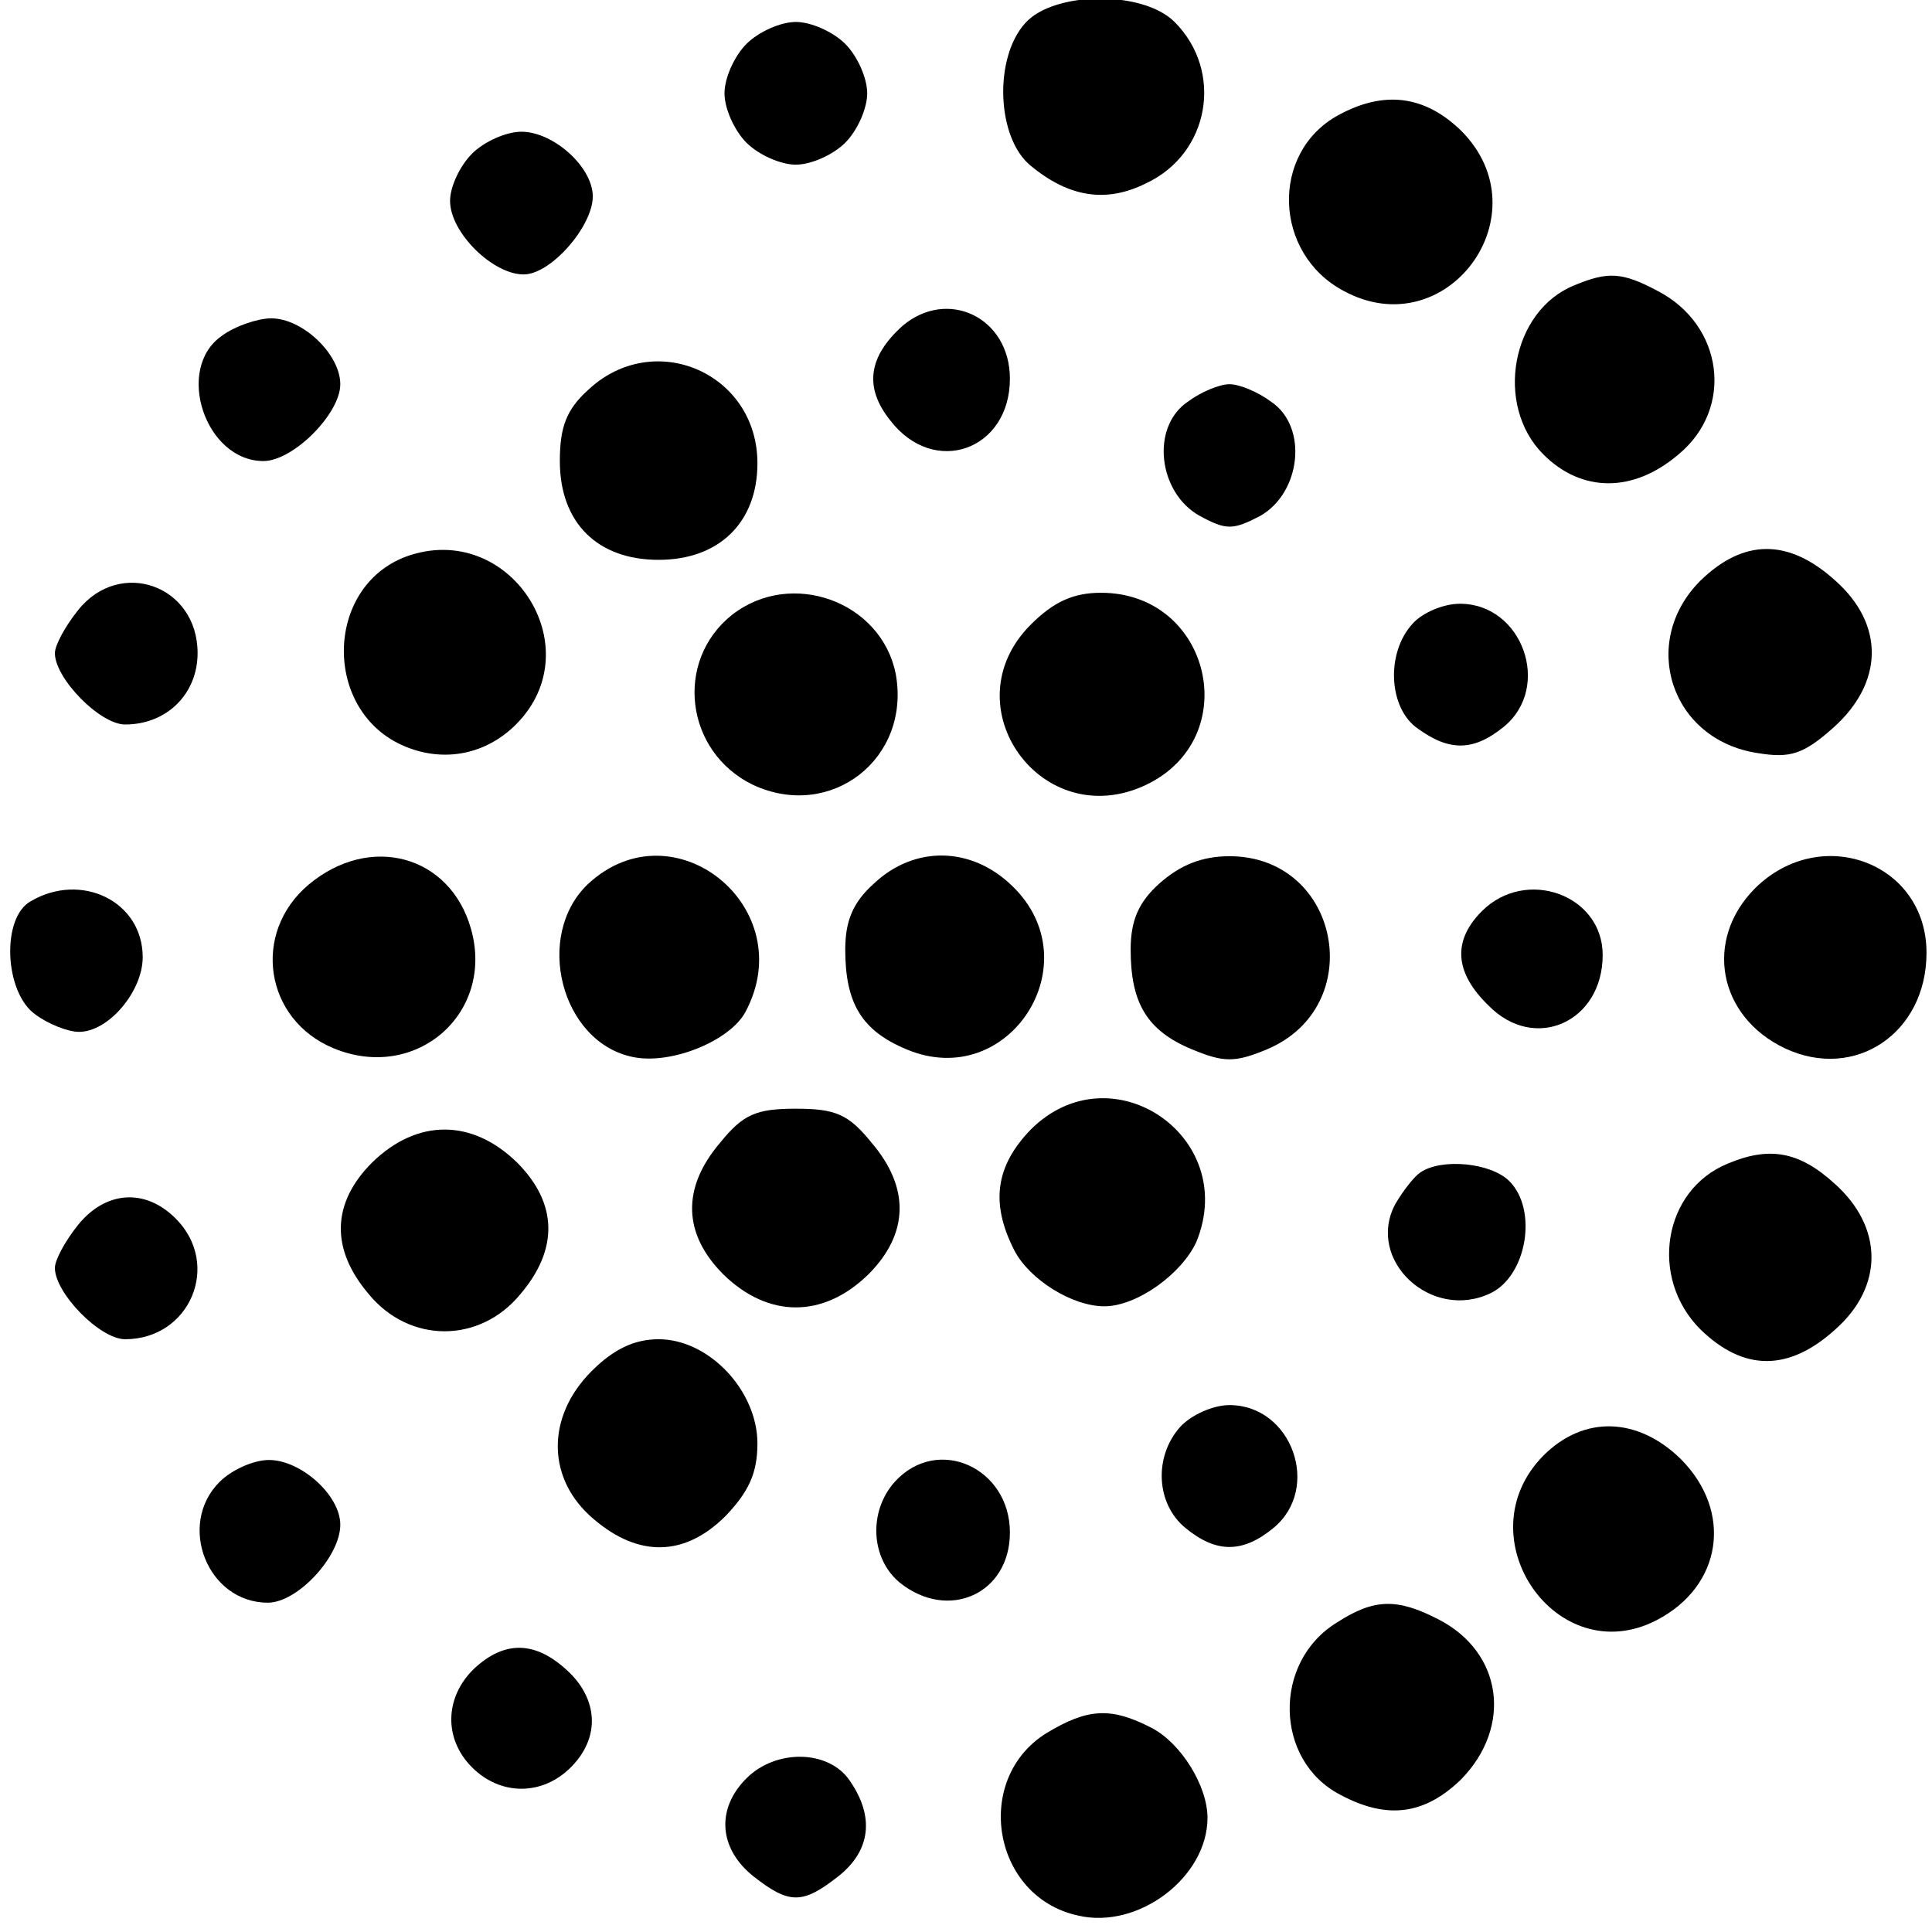 <?xml version="1.0" standalone="no"?>
<!DOCTYPE svg PUBLIC "-//W3C//DTD SVG 20010904//EN"
 "http://www.w3.org/TR/2001/REC-SVG-20010904/DTD/svg10.dtd">
<svg version="1.0" xmlns="http://www.w3.org/2000/svg"
 width="176pt" height="176pt" viewBox="0 0 176 176"
 preserveAspectRatio="xMidYMid meet">
<g transform="translate(0,176) scale(0.1,-0.1)"
fill="#000000" stroke="none">
<path d="M934 1739 c-29 -32 -26 -105 5 -130 35 -29 69 -34 105 -16 58 27 71
102 26 147 -29 29 -110 28 -136 -1z"/>
<path d="M680 1720 c-11 -11 -20 -31 -20 -45 0 -14 9 -34 20 -45 11 -11 31
-20 45 -20 14 0 34 9 45 20 11 11 20 31 20 45 0 14 -9 34 -20 45 -11 11 -31
20 -45 20 -14 0 -34 -9 -45 -20z"/>
<path d="M1219 1655 c-62 -34 -59 -126 5 -160 94 -51 183 70 107 146 -33 32
-70 37 -112 14z"/>
<path d="M430 1620 c-11 -11 -20 -30 -20 -43 0 -29 39 -67 67 -67 25 0 63 44
63 71 0 27 -36 59 -65 59 -14 0 -34 -9 -45 -20z"/>
<path d="M1434 1500 c-57 -23 -73 -109 -28 -154 35 -35 82 -35 123 0 51 42 41
118 -19 149 -32 17 -45 18 -76 5z"/>
<path d="M822 1463 c-31 -28 -35 -56 -11 -86 40 -52 109 -27 109 38 0 56 -57
83 -98 48z"/>
<path d="M202 1454 c-43 -30 -15 -114 38 -114 27 0 70 43 70 70 0 27 -34 60
-63 60 -12 0 -33 -7 -45 -16z"/>
<path d="M536 1405 c-20 -18 -26 -34 -26 -65 0 -56 34 -90 90 -90 55 0 90 34
90 88 0 82 -94 123 -154 67z"/>
<path d="M1082 1394 c-34 -23 -27 -83 11 -104 24 -13 30 -13 55 0 37 21 44 81
10 104 -12 9 -29 16 -38 16 -9 0 -26 -7 -38 -16z"/>
<path d="M370 1253 c-75 -28 -76 -142 -1 -173 36 -15 74 -7 101 20 70 70 -6
187 -100 153z"/>
<path d="M1549 1231 c-56 -56 -27 -145 52 -157 30 -5 42 -1 69 23 46 41 47 94
2 134 -43 39 -84 38 -123 0z"/>
<path d="M71 1204 c-12 -15 -21 -32 -21 -39 0 -23 41 -65 64 -65 38 0 66 28
66 65 0 62 -71 87 -109 39z"/>
<path d="M667 1200 c-53 -42 -43 -125 19 -155 71 -33 144 24 130 101 -13 66
-95 96 -149 54z"/>
<path d="M939 1191 c-74 -74 10 -191 105 -146 90 43 59 175 -41 175 -25 0 -43
-8 -64 -29z"/>
<path d="M1287 1192 c-25 -27 -22 -78 5 -96 29 -21 51 -20 78 2 44 36 17 112
-40 112 -15 0 -34 -8 -43 -18z"/>
<path d="M281 954 c-52 -44 -40 -123 23 -149 75 -31 147 32 125 109 -19 67
-92 87 -148 40z"/>
<path d="M536 955 c-50 -47 -25 -145 41 -158 35 -7 88 15 102 41 51 95 -65
189 -143 117z"/>
<path d="M796 955 c-19 -17 -26 -34 -26 -60 0 -49 15 -74 56 -91 93 -39 169
79 96 149 -37 36 -89 37 -126 2z"/>
<path d="M1056 955 c-19 -17 -26 -34 -26 -60 0 -49 15 -74 56 -91 29 -12 39
-12 68 0 93 39 67 176 -34 176 -25 0 -45 -8 -64 -25z"/>
<path d="M1599 951 c-47 -47 -34 -117 27 -146 64 -30 129 14 129 87 0 82 -96
118 -156 59z"/>
<path d="M28 939 c-27 -15 -24 -83 4 -103 12 -9 30 -16 40 -16 27 0 58 37 58
68 0 51 -56 78 -102 51z"/>
<path d="M1350 930 c-27 -27 -25 -56 6 -86 42 -43 104 -15 104 46 0 55 -70 80
-110 40z"/>
<path d="M939 731 c-32 -33 -37 -67 -15 -110 14 -27 53 -51 82 -51 30 0 71 30
84 59 39 96 -78 175 -151 102z"/>
<path d="M656 719 c-35 -41 -34 -83 3 -120 41 -40 91 -40 132 0 37 37 38 79 3
120 -21 26 -33 31 -69 31 -36 0 -48 -5 -69 -31z"/>
<path d="M339 701 c-37 -37 -38 -79 -3 -120 37 -45 101 -45 138 0 35 41 34 83
-3 120 -41 40 -91 40 -132 0z"/>
<path d="M1574 700 c-59 -24 -72 -104 -25 -151 39 -38 80 -39 123 0 44 39 44
93 -1 133 -32 29 -59 34 -97 18z"/>
<path d="M1294 692 c-6 -4 -16 -17 -23 -29 -27 -51 33 -107 87 -81 33 16 43
76 17 102 -17 17 -62 21 -81 8z"/>
<path d="M71 644 c-12 -15 -21 -32 -21 -39 0 -23 41 -65 64 -65 59 0 88 68 46
110 -28 28 -64 25 -89 -6z"/>
<path d="M539 511 c-42 -42 -41 -99 2 -135 41 -35 83 -34 120 3 21 22 29 39
29 66 0 48 -44 95 -90 95 -22 0 -41 -9 -61 -29z"/>
<path d="M1075 460 c-24 -27 -22 -70 5 -92 28 -23 52 -23 80 0 44 36 17 112
-40 112 -15 0 -35 -9 -45 -20z"/>
<path d="M1406 434 c-73 -74 12 -197 103 -150 60 31 70 99 22 147 -39 38 -88
40 -125 3z"/>
<path d="M200 410 c-39 -39 -11 -110 44 -110 27 0 66 42 66 71 0 27 -36 59
-65 59 -14 0 -34 -9 -45 -20z"/>
<path d="M815 410 c-24 -27 -22 -70 5 -92 44 -35 100 -10 100 46 0 59 -66 89
-105 46z"/>
<path d="M1218 282 c-59 -36 -57 -126 3 -157 43 -23 77 -18 110 14 47 48 38
116 -21 146 -37 19 -58 19 -92 -3z"/>
<path d="M432 240 c-27 -26 -28 -64 -2 -90 26 -26 64 -26 90 0 27 27 25 62 -3
88 -29 27 -57 28 -85 2z"/>
<path d="M953 181 c-67 -42 -49 -149 29 -166 55 -13 118 35 118 89 0 29 -24
68 -51 82 -37 19 -58 18 -96 -5z"/>
<path d="M680 140 c-28 -28 -25 -64 6 -89 33 -26 45 -26 78 0 29 23 33 54 10
87 -19 28 -67 29 -94 2z"/>
</g>
</svg>
